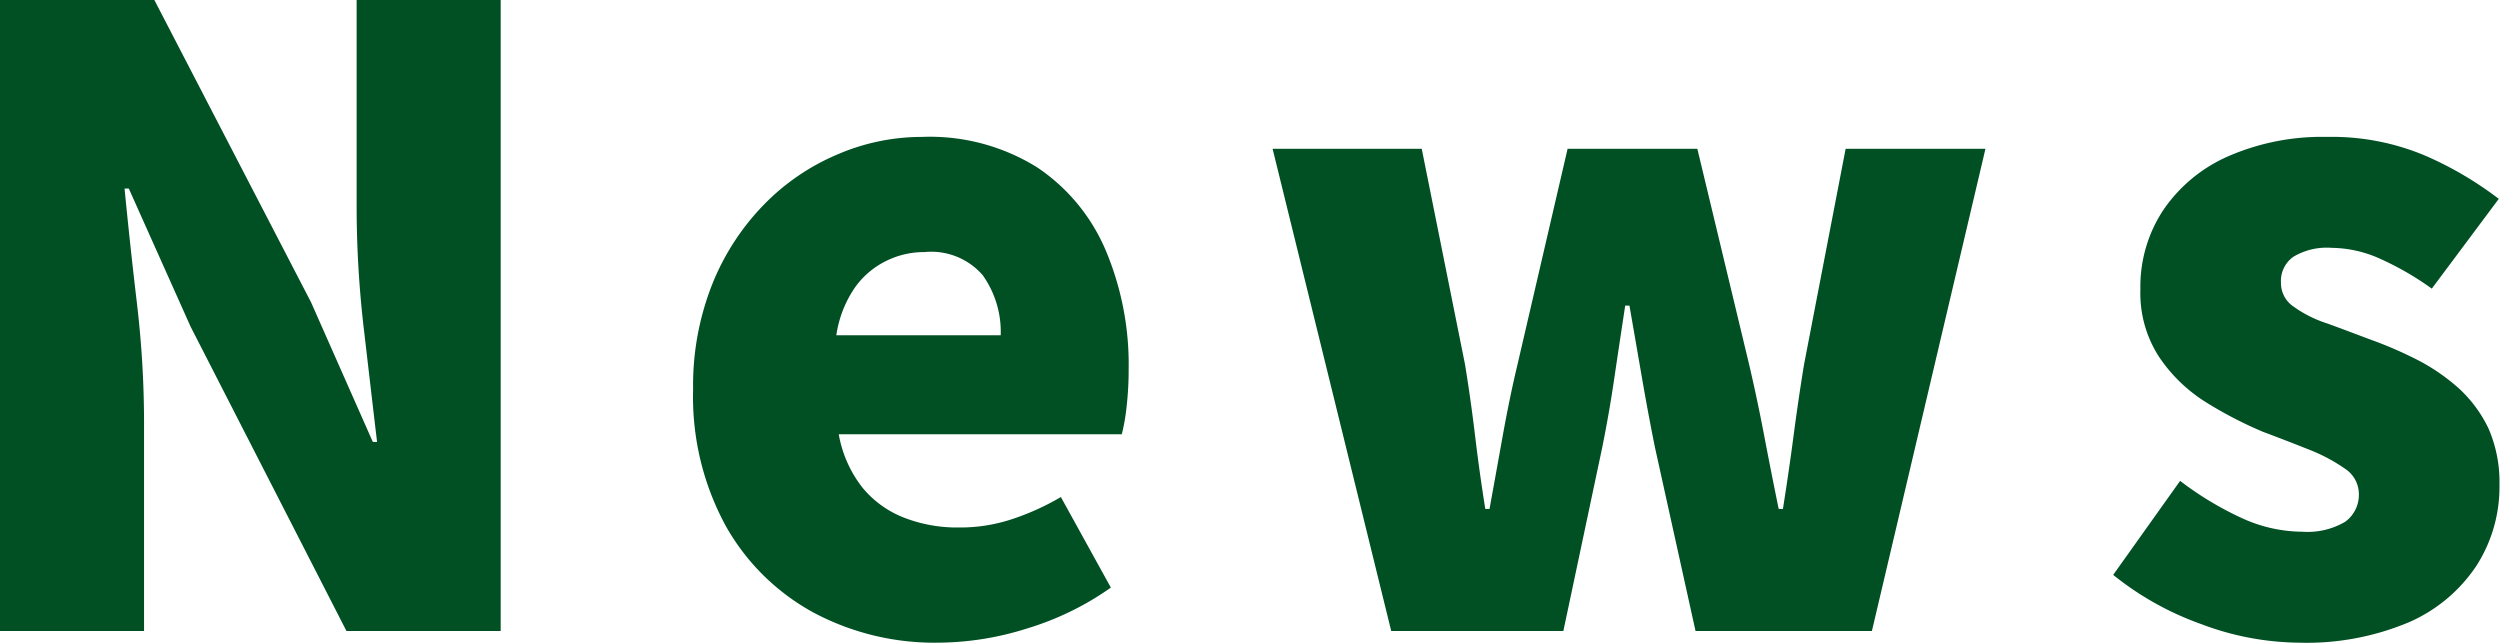<svg height="24.28" viewBox="0 0 94.411 24.28" width="94.411" xmlns="http://www.w3.org/2000/svg"><path d="m1002.37 1455.53a4.539 4.539 0 0 0 -1.84-.42 2.459 2.459 0 0 0 -1.458.34 1.121 1.121 0 0 0 -.464.97 1.07 1.07 0 0 0 .464.9 4.535 4.535 0 0 0 1.268.64c.53.19 1.1.41 1.72.64a15.19 15.19 0 0 1 1.72.75 7.508 7.508 0 0 1 1.55 1.07 4.957 4.957 0 0 1 1.12 1.52 5.089 5.089 0 0 1 .41 2.13 5.513 5.513 0 0 1 -.86 3.03 5.87 5.87 0 0 1 -2.54 2.14 9.934 9.934 0 0 1 -4.18.78 10.652 10.652 0 0 1 -3.68-.7 11.371 11.371 0 0 1 -3.328-1.86l2.528-3.55a12.23 12.23 0 0 0 2.384 1.43 5.531 5.531 0 0 0 2.224.49 2.8 2.8 0 0 0 1.632-.38 1.259 1.259 0 0 0 .51-1.06 1.145 1.145 0 0 0 -.51-.93 6.5 6.5 0 0 0 -1.344-.72c-.555-.22-1.142-.45-1.76-.68a15.222 15.222 0 0 1 -2.16-1.12 5.875 5.875 0 0 1 -1.776-1.72 4.413 4.413 0 0 1 -.7-2.54 5.233 5.233 0 0 1 .88-3.02 5.752 5.752 0 0 1 2.464-2.02 8.863 8.863 0 0 1 3.7-.72 9.075 9.075 0 0 1 3.74.72 13.3 13.3 0 0 1 2.75 1.62l-2.53 3.39a11.128 11.128 0 0 0 -1.934-1.12zm-25.87 14.05-1.536-6.95c-.171-.85-.331-1.71-.48-2.57s-.309-1.79-.48-2.77h-.16c-.149.98-.288 1.9-.416 2.77s-.277 1.72-.448 2.57l-1.472 6.95h-6.5l-4.48-18.21h5.632l1.632 8.13c.149.91.277 1.82.384 2.72s.235 1.81.384 2.75h.16c.171-.94.336-1.86.5-2.77s.347-1.81.56-2.7l1.888-8.13h4.9l1.952 8.13c.213.91.405 1.82.576 2.72s.352 1.81.544 2.75h.16c.149-.94.283-1.86.4-2.75s.251-1.81.4-2.72l1.568-8.13h5.28l-4.288 18.21zm-21.664-7.43h-10.692a4.525 4.525 0 0 0 .9 2.02 3.821 3.821 0 0 0 1.568 1.13 5.509 5.509 0 0 0 2.08.37 6.2 6.2 0 0 0 1.92-.29 9.457 9.457 0 0 0 1.92-.86l1.888 3.42a10.954 10.954 0 0 1 -3.152 1.54 11.3 11.3 0 0 1 -3.344.54 9.711 9.711 0 0 1 -4.72-1.13 8.421 8.421 0 0 1 -3.328-3.28 10.187 10.187 0 0 1 -1.232-5.15 10.367 10.367 0 0 1 .72-3.97 9.191 9.191 0 0 1 1.952-3.01 8.48 8.48 0 0 1 2.784-1.9 8.063 8.063 0 0 1 3.184-.66 7.669 7.669 0 0 1 4.352 1.15 7.1 7.1 0 0 1 2.592 3.14 11.084 11.084 0 0 1 .864 4.48 12.326 12.326 0 0 1 -.08 1.44 7.232 7.232 0 0 1 -.18 1.02zm-5.232-5.98a2.569 2.569 0 0 0 -2.224-.9 3.2 3.2 0 0 0 -1.456.34 3.115 3.115 0 0 0 -1.184 1.02 4.268 4.268 0 0 0 -.688 1.78h6.208a3.69 3.69 0 0 0 -.66-2.24zm-29.935 1.92-2.336-5.22h-.16c.128 1.33.282 2.76.464 4.31a38.513 38.513 0 0 1 .272 4.49v7.91h-5.44v-23.84h5.824l5.92 11.42 2.336 5.28h.16c-.15-1.26-.315-2.68-.5-4.27a39.894 39.894 0 0 1 -.272-4.53v-7.9h5.44v23.84h-5.824z" fill="#005024" fill-rule="evenodd" transform="translate(-912.469 -1445.75)"/></svg>